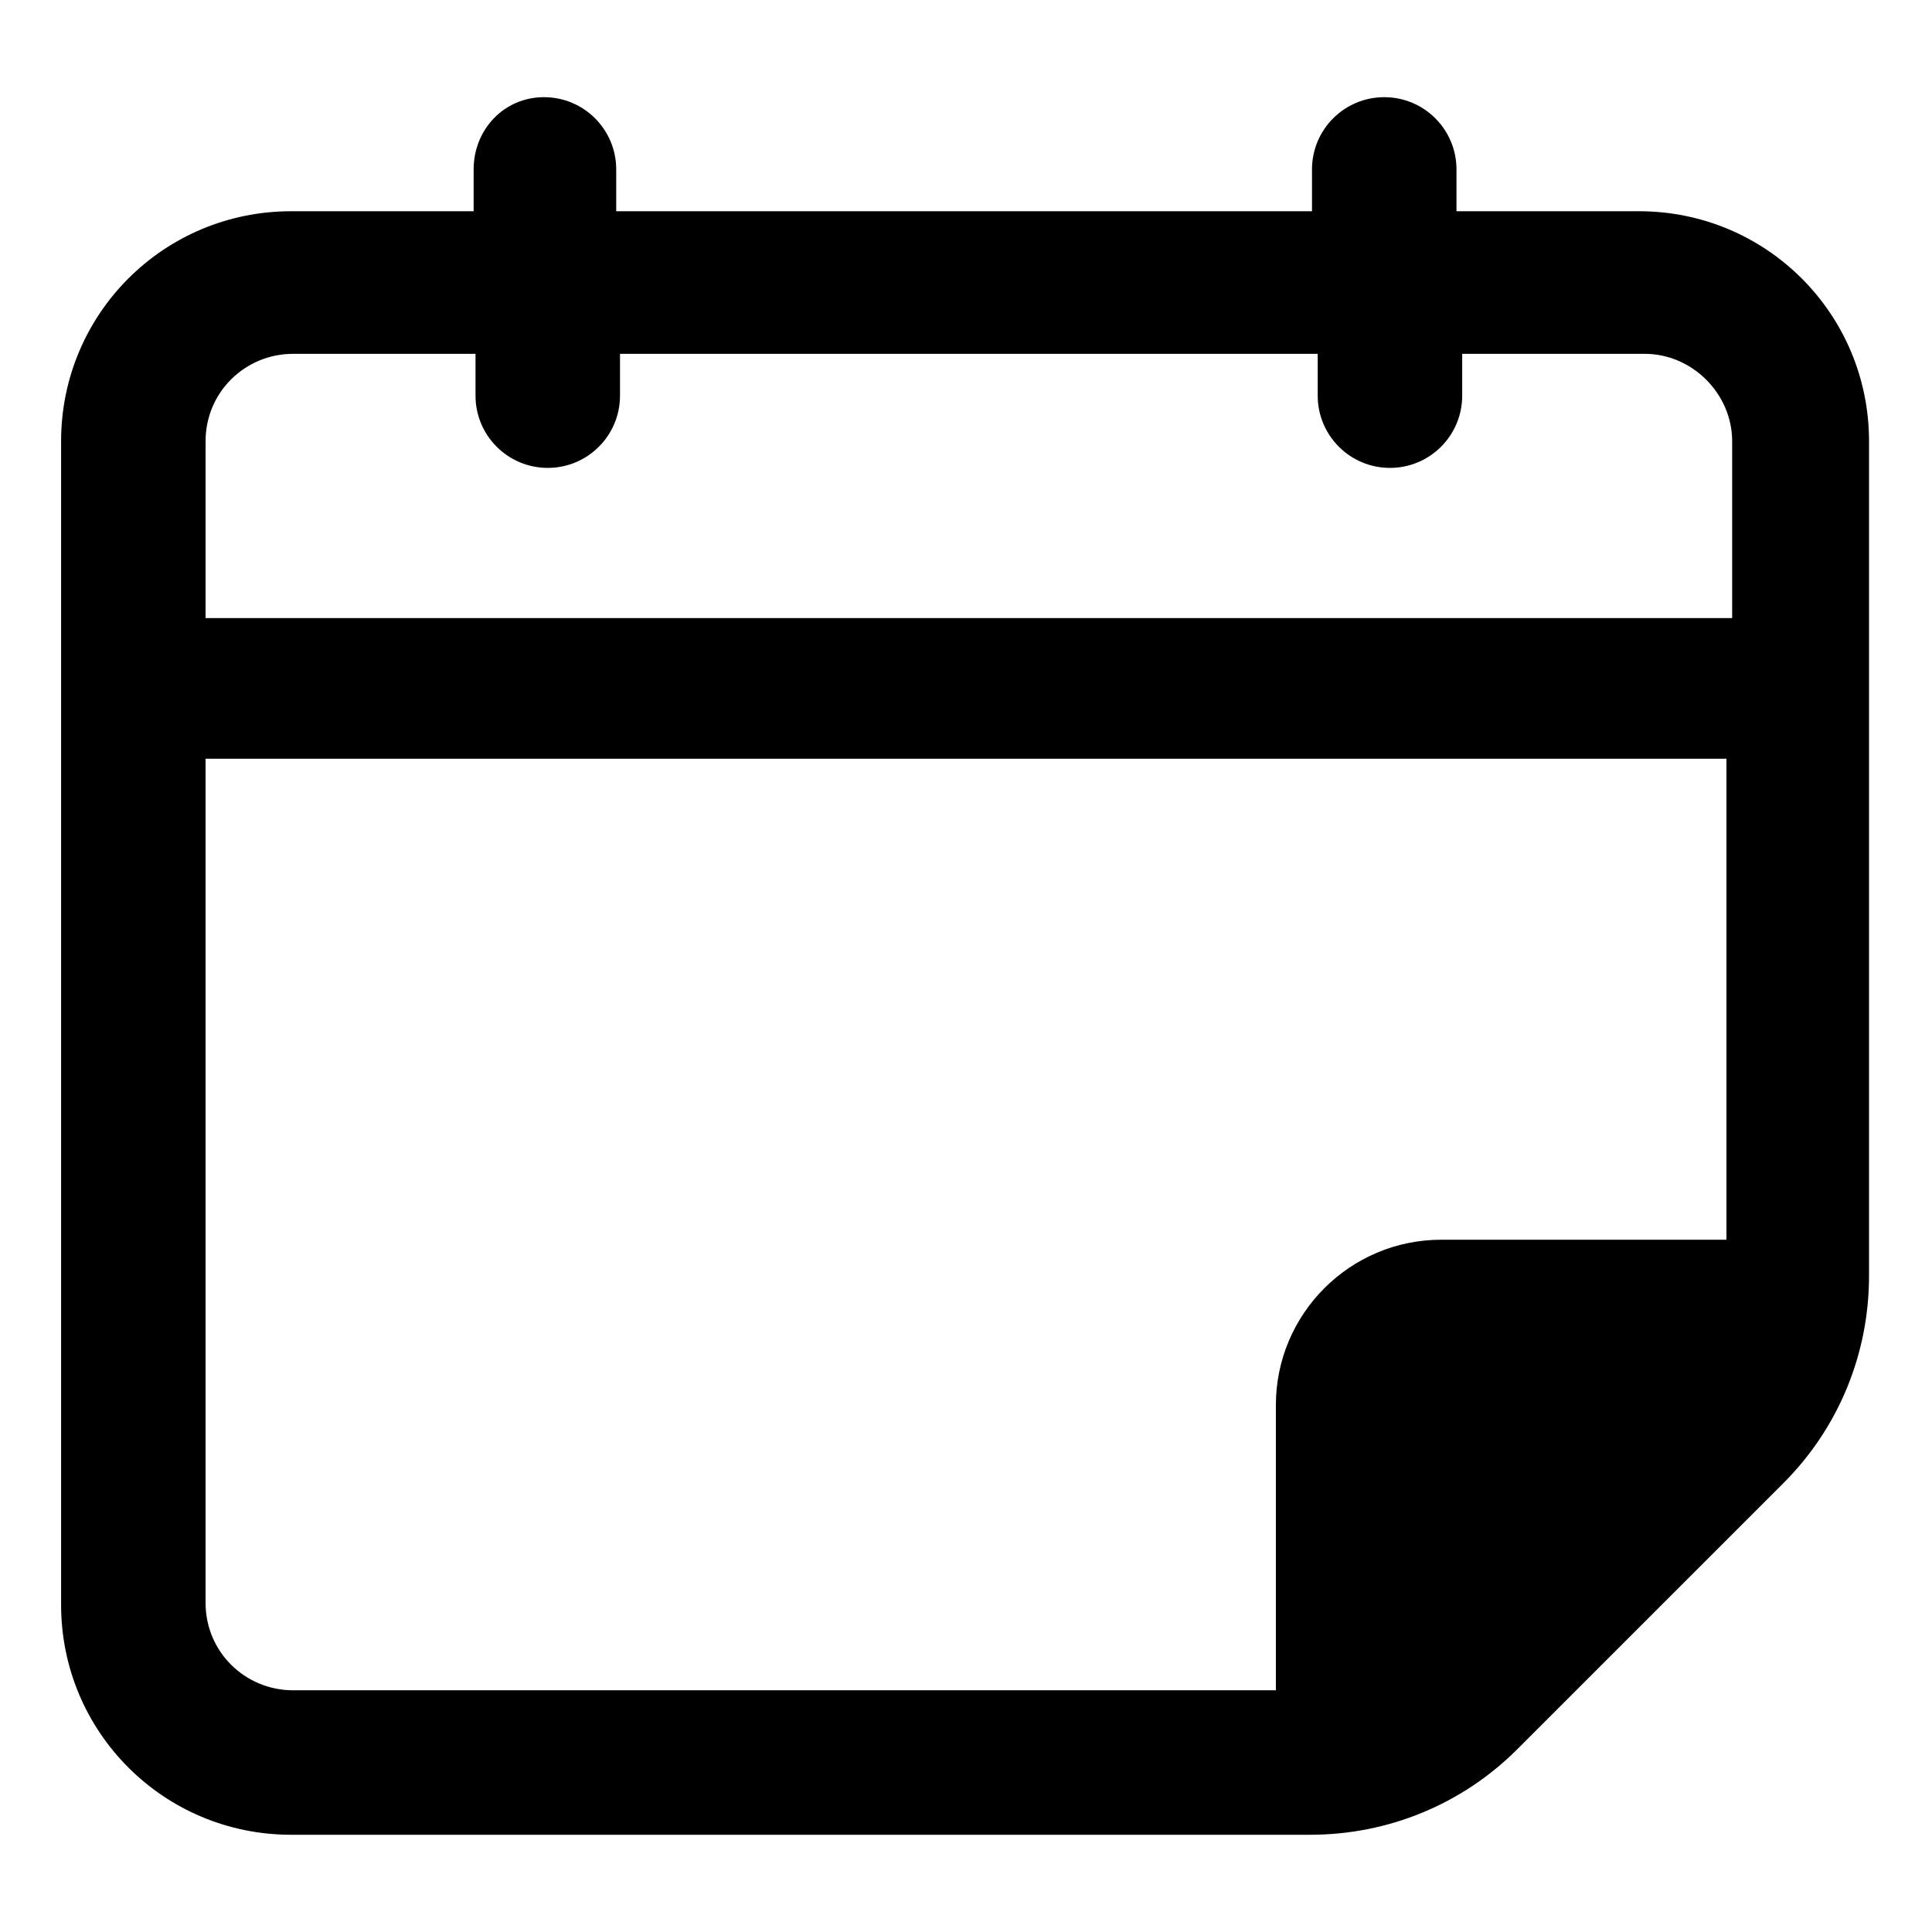 <?xml version="1.0" encoding="UTF-8"?>
<!-- Uploaded to: SVG Repo, www.svgrepo.com, Generator: SVG Repo Mixer Tools -->
<svg fill="#000000" width="800px" height="800px" version="1.1" viewBox="144 144 512 512" xmlns="http://www.w3.org/2000/svg">
 <path d="m578.35 199.98h-48.367v-11.082c0-10.578-8.566-19.145-19.145-19.145-10.578 0-19.145 8.566-19.145 19.145v11.082h-184.39v-11.082c0-10.578-8.566-19.145-19.145-19.145s-18.641 8.566-18.641 19.145v11.082h-48.367c-33.754 0-60.961 27.207-60.961 60.961v308.33c0 33.754 27.207 60.961 60.961 60.961h270.04c20.656 0 40.305-8.062 54.914-22.672l70.535-70.531c14.609-14.609 22.672-34.258 22.672-54.914v-221.17c0-33.758-27.207-60.965-60.961-60.965zm-356.7 37.789h48.367v11.082c0 10.578 8.566 19.145 19.145 19.145s19.145-8.566 19.145-19.145v-11.082h184.9v11.082c0 10.578 8.566 19.145 19.145 19.145s19.145-8.566 19.145-19.145v-11.082h48.367c12.594 0 23.176 10.578 23.176 23.176v46.855l-404.56-0.004v-46.855c0-13.098 10.578-23.172 23.172-23.172zm-23.172 331v-223.69h403.05v127.46h-75.574c-24.184 0-43.832 19.648-43.832 43.832v75.57h-260.47c-12.594 0-23.172-10.074-23.172-23.176z"/>
</svg>